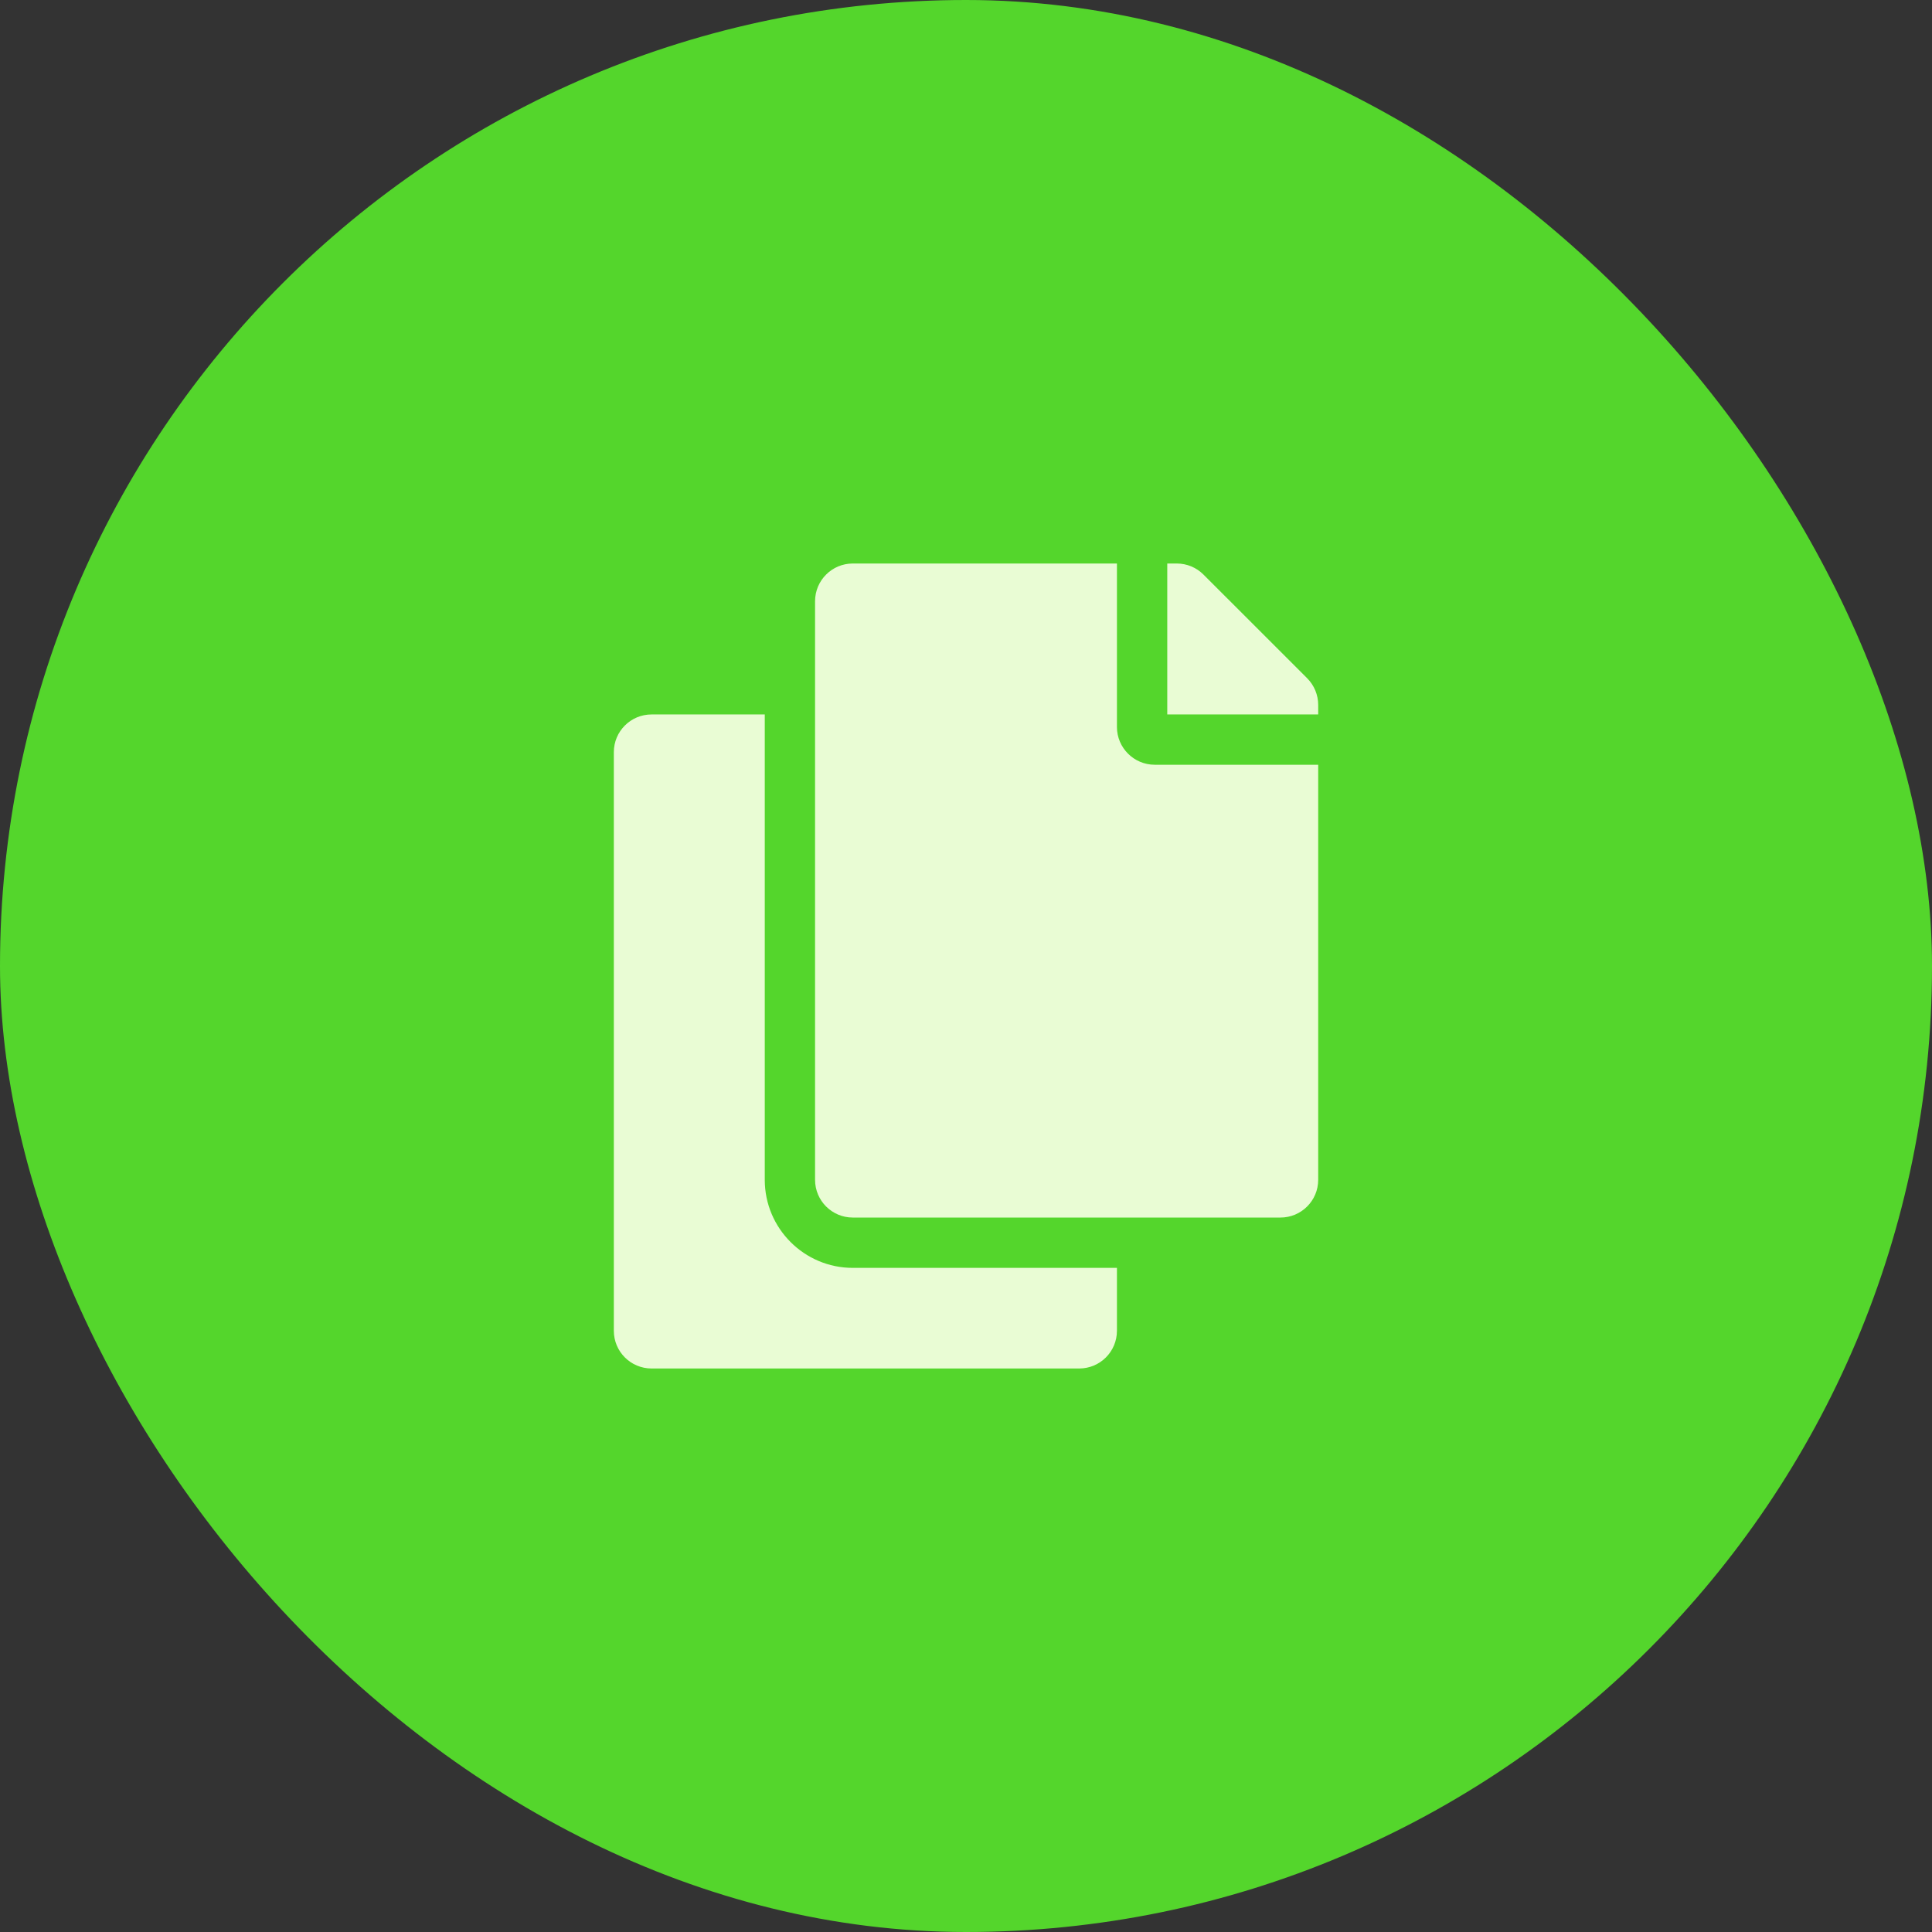 <svg width="64" height="64" viewBox="0 0 64 64" fill="none" xmlns="http://www.w3.org/2000/svg">
<rect x="0" y="0" width="64" height="64" fill="#333333" stroke="none"/>
<rect width="64" height="64" rx="32" fill="#54D62C"/>
<path d="M37 42V44.083C37 44.774 36.441 45.333 35.75 45.333H21.584C20.893 45.333 20.334 44.774 20.334 44.083V24.917C20.334 24.226 20.893 23.667 21.584 23.667H25.334V39.083C25.334 40.692 26.642 42 28.25 42H37ZM37 24.083V18.667H28.25C27.56 18.667 27 19.226 27 19.917V39.083C27 39.774 27.56 40.333 28.25 40.333H42.417C43.107 40.333 43.667 39.774 43.667 39.083V25.333H38.25C37.563 25.333 37 24.771 37 24.083ZM43.301 22.467L39.866 19.033C39.632 18.798 39.314 18.667 38.982 18.667H38.667V23.667H43.667V23.351C43.667 23.02 43.535 22.702 43.301 22.467Z" fill="#E9FCD4"/>
</svg>
